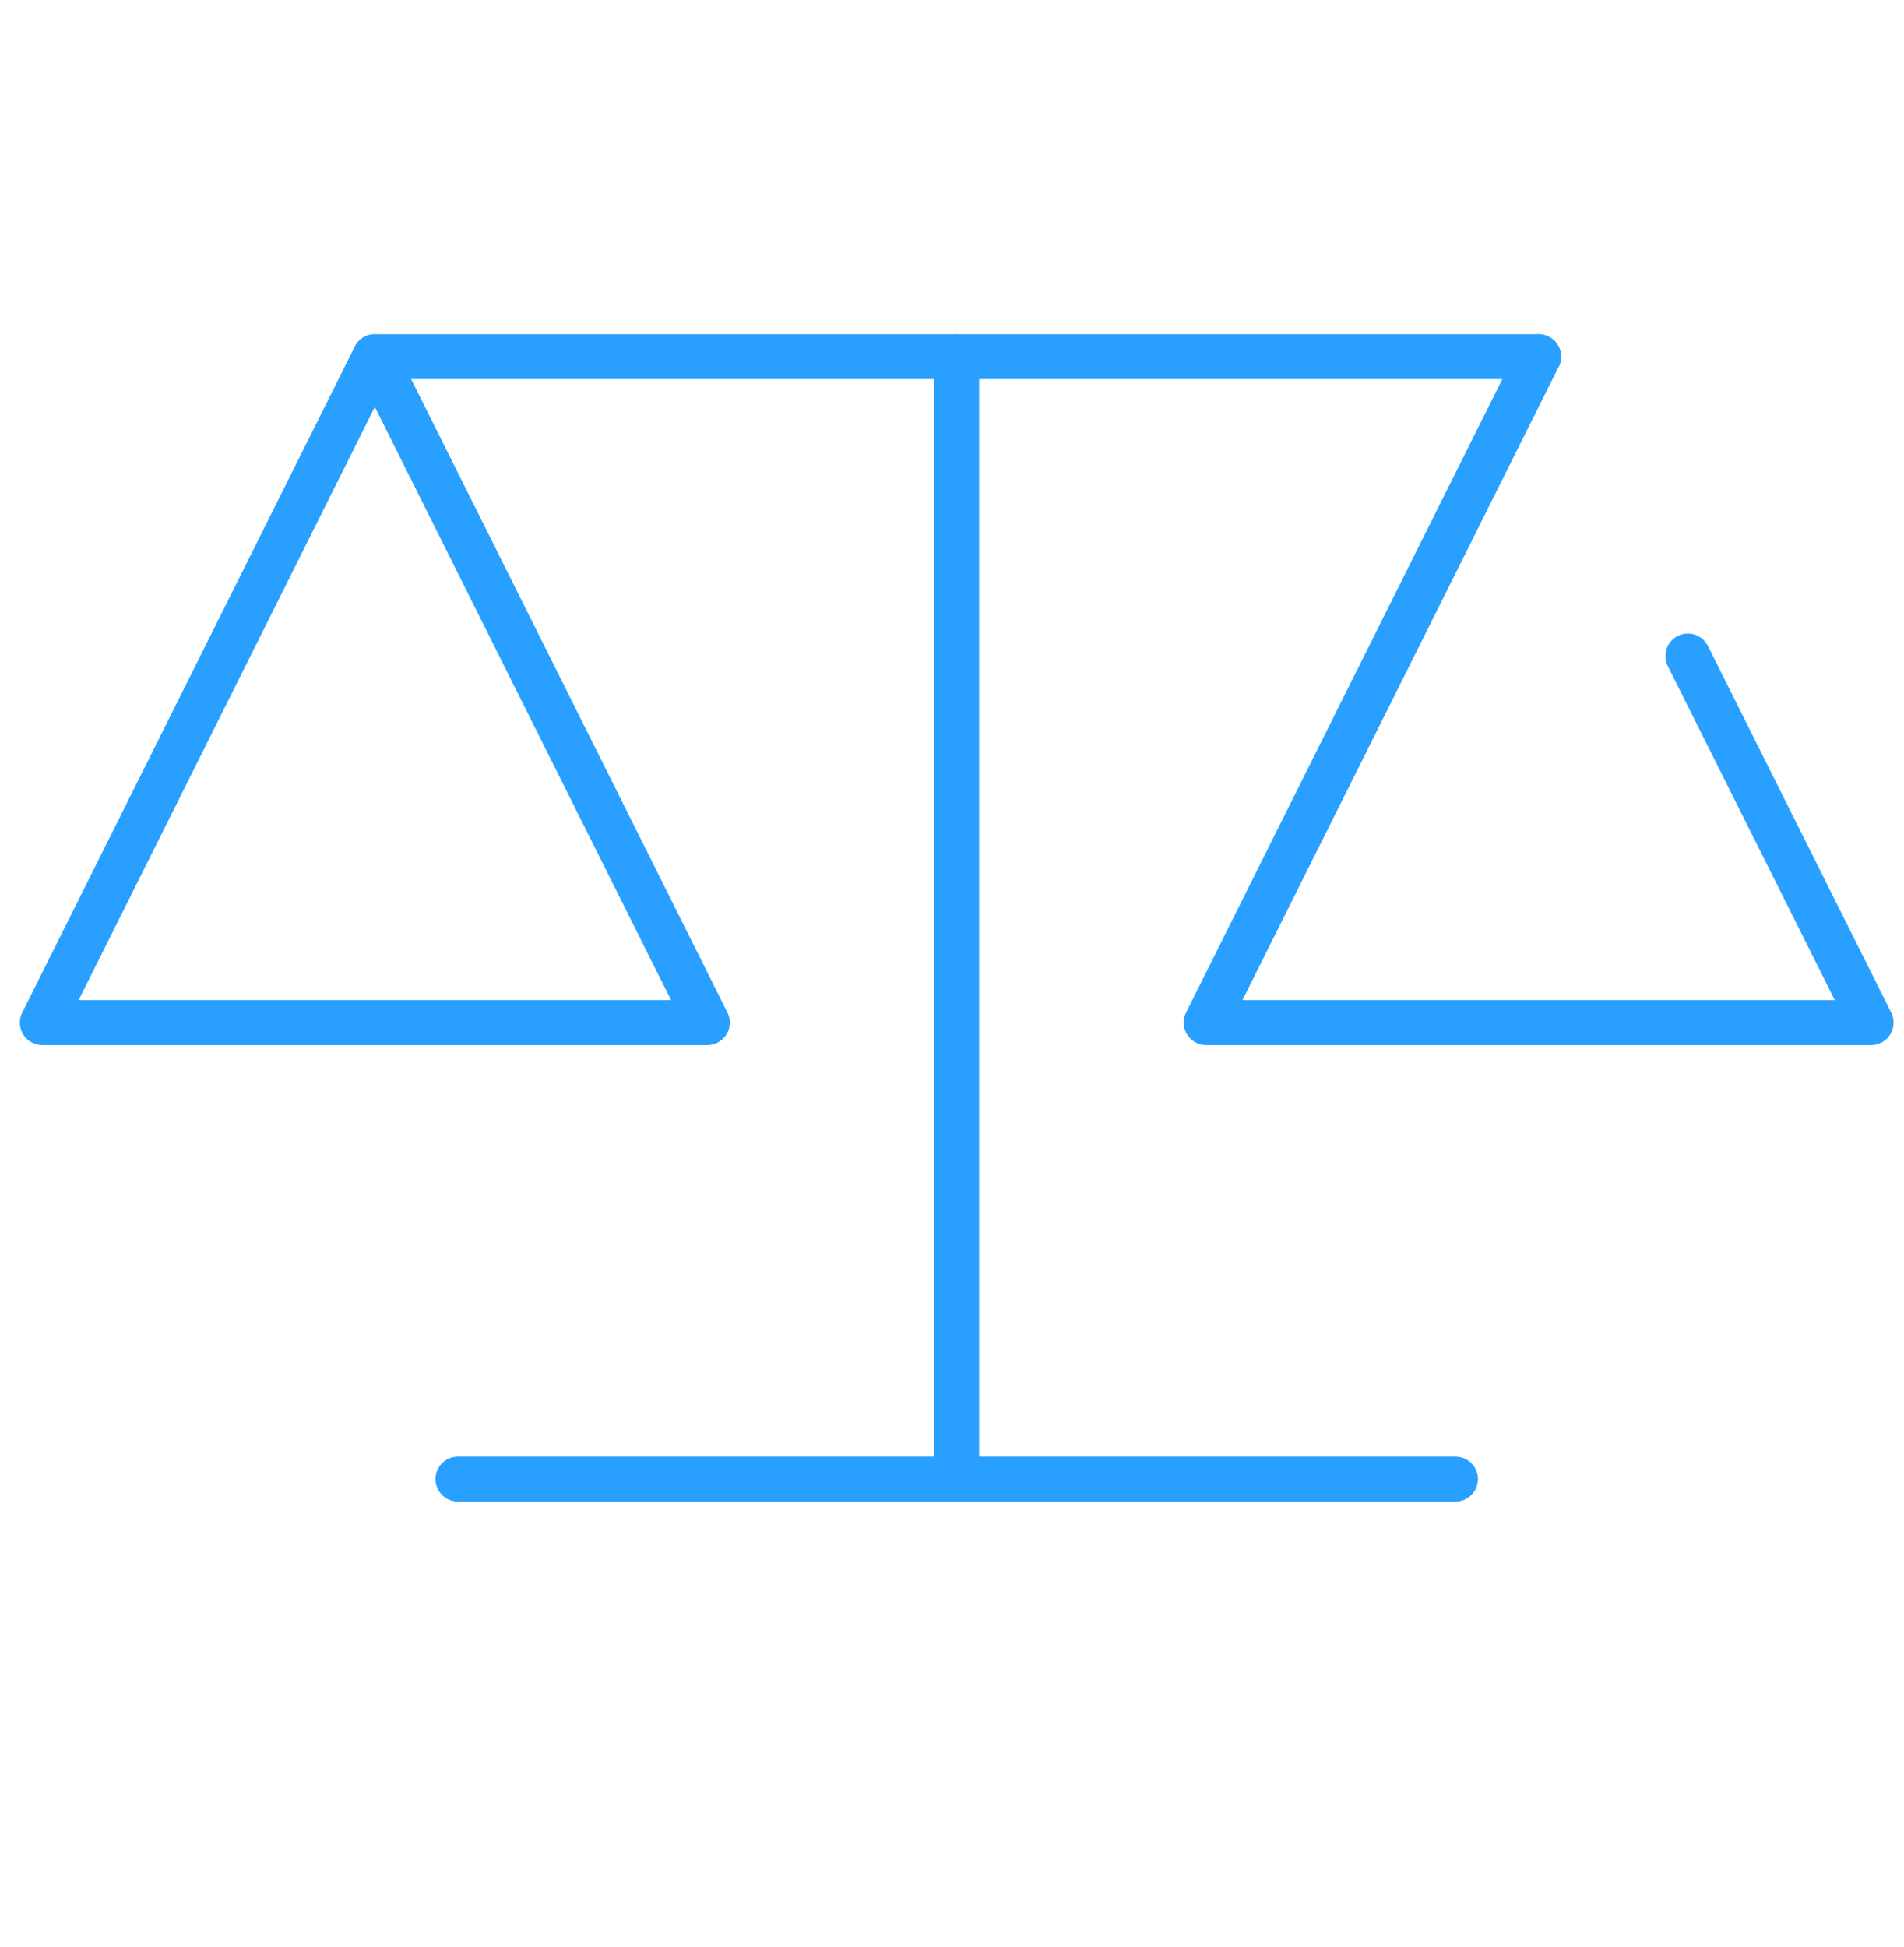 <svg width="45" height="46" viewBox="0 0 45 46" fill="none" xmlns="http://www.w3.org/2000/svg">
<path d="M8.859 8.428H36.364" stroke="#29A0FF" stroke-width="1.061" stroke-linecap="round" stroke-linejoin="round"/>
<path d="M16.718 24.165H1L8.859 8.428L16.718 24.165Z" stroke="#29A0FF" stroke-width="1.061" stroke-linecap="round" stroke-linejoin="round"/>
<path d="M39.891 15.501L44.223 24.165H28.506L36.365 8.428" stroke="#29A0FF" stroke-width="1.061" stroke-linecap="round" stroke-linejoin="round"/>
<path d="M22.611 8.428V34.951" stroke="#29A0FF" stroke-width="1.061" stroke-linecap="round" stroke-linejoin="round"/>
<path d="M10.823 34.951H34.4" stroke="#29A0FF" stroke-width="1.061" stroke-linecap="round" stroke-linejoin="round"/>
</svg>
